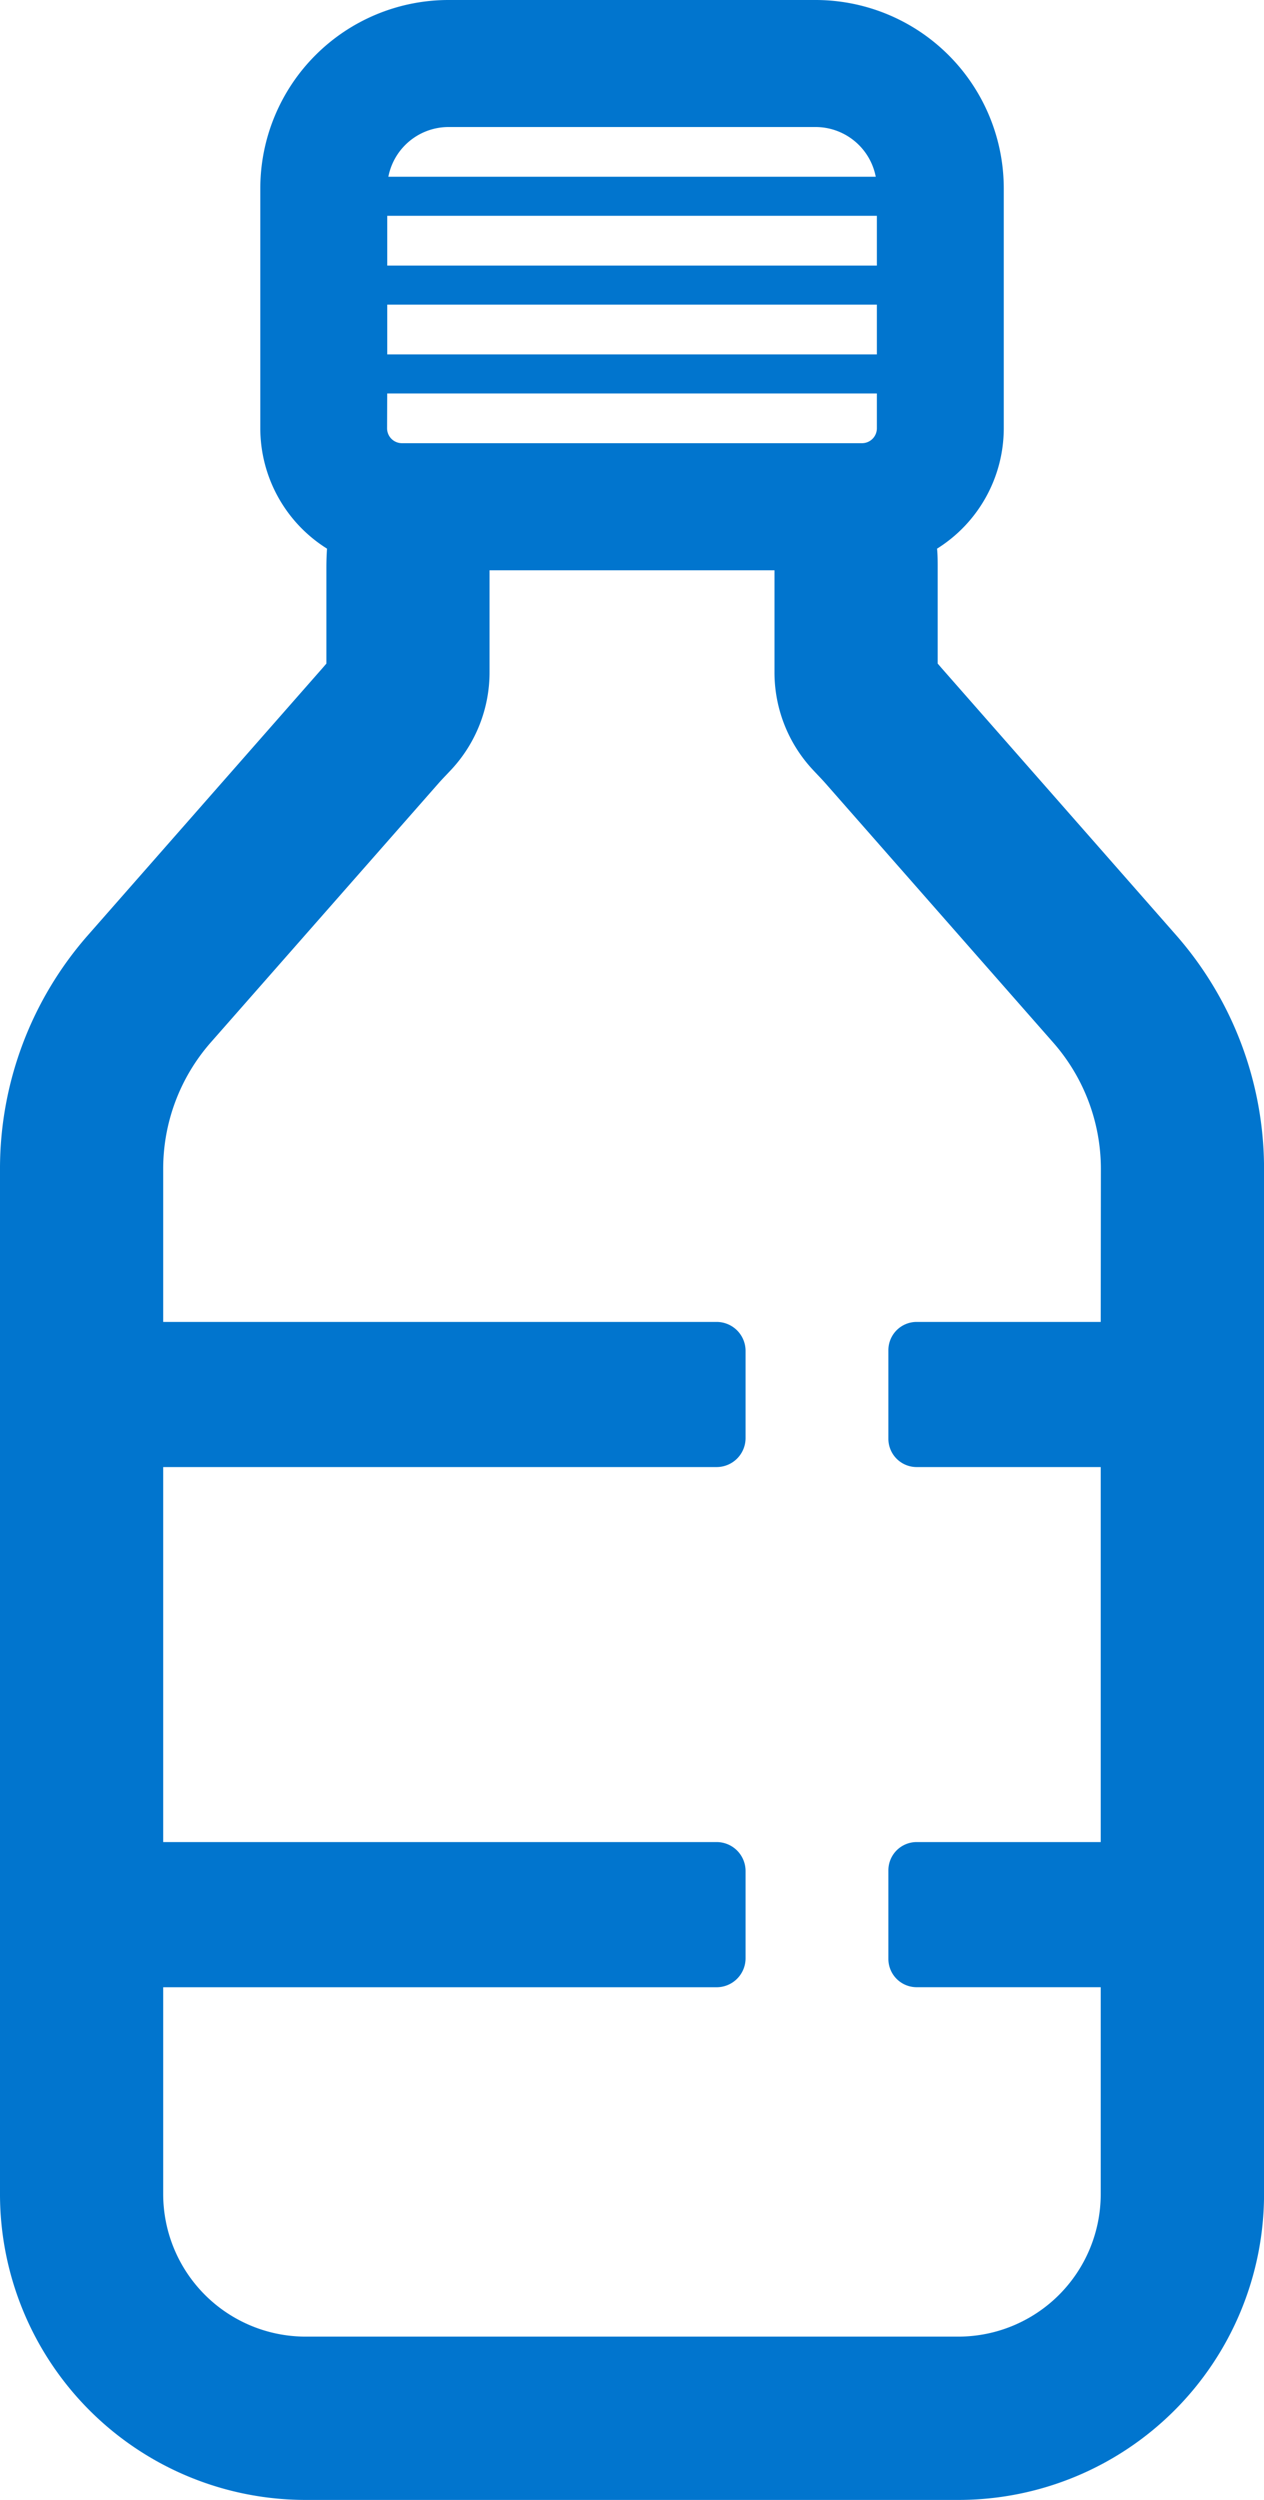 <svg id="グループ_15677" data-name="グループ 15677" xmlns="http://www.w3.org/2000/svg" xmlns:xlink="http://www.w3.org/1999/xlink" width="32.383" height="64" viewBox="0 0 32.383 64">
  <defs>
    <clipPath id="clip-path">
      <rect id="長方形_5103" data-name="長方形 5103" width="32.383" height="64" fill="#0175ce"/>
    </clipPath>
  </defs>
  <g id="グループ_15676" data-name="グループ 15676" clip-path="url(#clip-path)">
    <path id="パス_15065" data-name="パス 15065" d="M30.123,23.931l-6-6.827-.1-.116v-2.45c0-.165,0-.33-.016-.492a3.636,3.636,0,0,0,1.709-3.08V4.824A4.824,4.824,0,0,0,20.891,0h-9.4A4.824,4.824,0,0,0,6.669,4.824v6.142a3.636,3.636,0,0,0,1.709,3.08c-.011.162-.016.327-.016.492v2.45l-.1.116-6,6.827A9.056,9.056,0,0,0,0,29.921V56.17A7.831,7.831,0,0,0,7.831,64H24.554a7.83,7.83,0,0,0,7.83-7.83V29.921a9.066,9.066,0,0,0-2.261-5.99M9.921,9.853V4.824a1.572,1.572,0,0,1,1.572-1.572h9.4a1.572,1.572,0,0,1,1.572,1.572v6.142a.381.381,0,0,1-.383.38H10.3a.381.381,0,0,1-.383-.38ZM28.2,33.842H23.484a.724.724,0,0,0-.724.724v2.268a.724.724,0,0,0,.724.724H28.2v9.6H23.484a.724.724,0,0,0-.724.724v2.268a.724.724,0,0,0,.724.724H28.2V56.17a3.649,3.649,0,0,1-3.649,3.649H7.831a3.65,3.65,0,0,1-3.65-3.649V50.875H18.359a.742.742,0,0,0,.742-.742V47.9a.742.742,0,0,0-.742-.742H4.181v-9.6H18.359a.742.742,0,0,0,.742-.742V34.584a.742.742,0,0,0-.742-.742H4.181V29.921A4.9,4.9,0,0,1,5.4,26.687l5.835-6.634c.11-.125.227-.242.34-.364a3.656,3.656,0,0,0,.967-2.478V14.6h7.3v2.613a3.651,3.651,0,0,0,.967,2.477c.113.123.231.241.341.366l5.834,6.636a4.9,4.9,0,0,1,1.22,3.234Z" fill="#0175ce"/>
    <line id="線_172" data-name="線 172" x2="15.389" transform="translate(8.778 7.299)" fill="#fff"/>
    <rect id="長方形_5100" data-name="長方形 5100" width="15.389" height="1" transform="translate(8.778 6.799)" fill="#0175ce"/>
    <line id="線_173" data-name="線 173" x2="15.389" transform="translate(8.778 9.573)" fill="#fff"/>
    <rect id="長方形_5101" data-name="長方形 5101" width="15.389" height="1" transform="translate(8.778 9.073)" fill="#0175ce"/>
    <line id="線_174" data-name="線 174" x2="15.389" transform="translate(8.778 5.025)" fill="#fff"/>
    <rect id="長方形_5102" data-name="長方形 5102" width="15.389" height="1" transform="translate(8.778 4.525)" fill="#0175ce"/>
  </g>
</svg>
